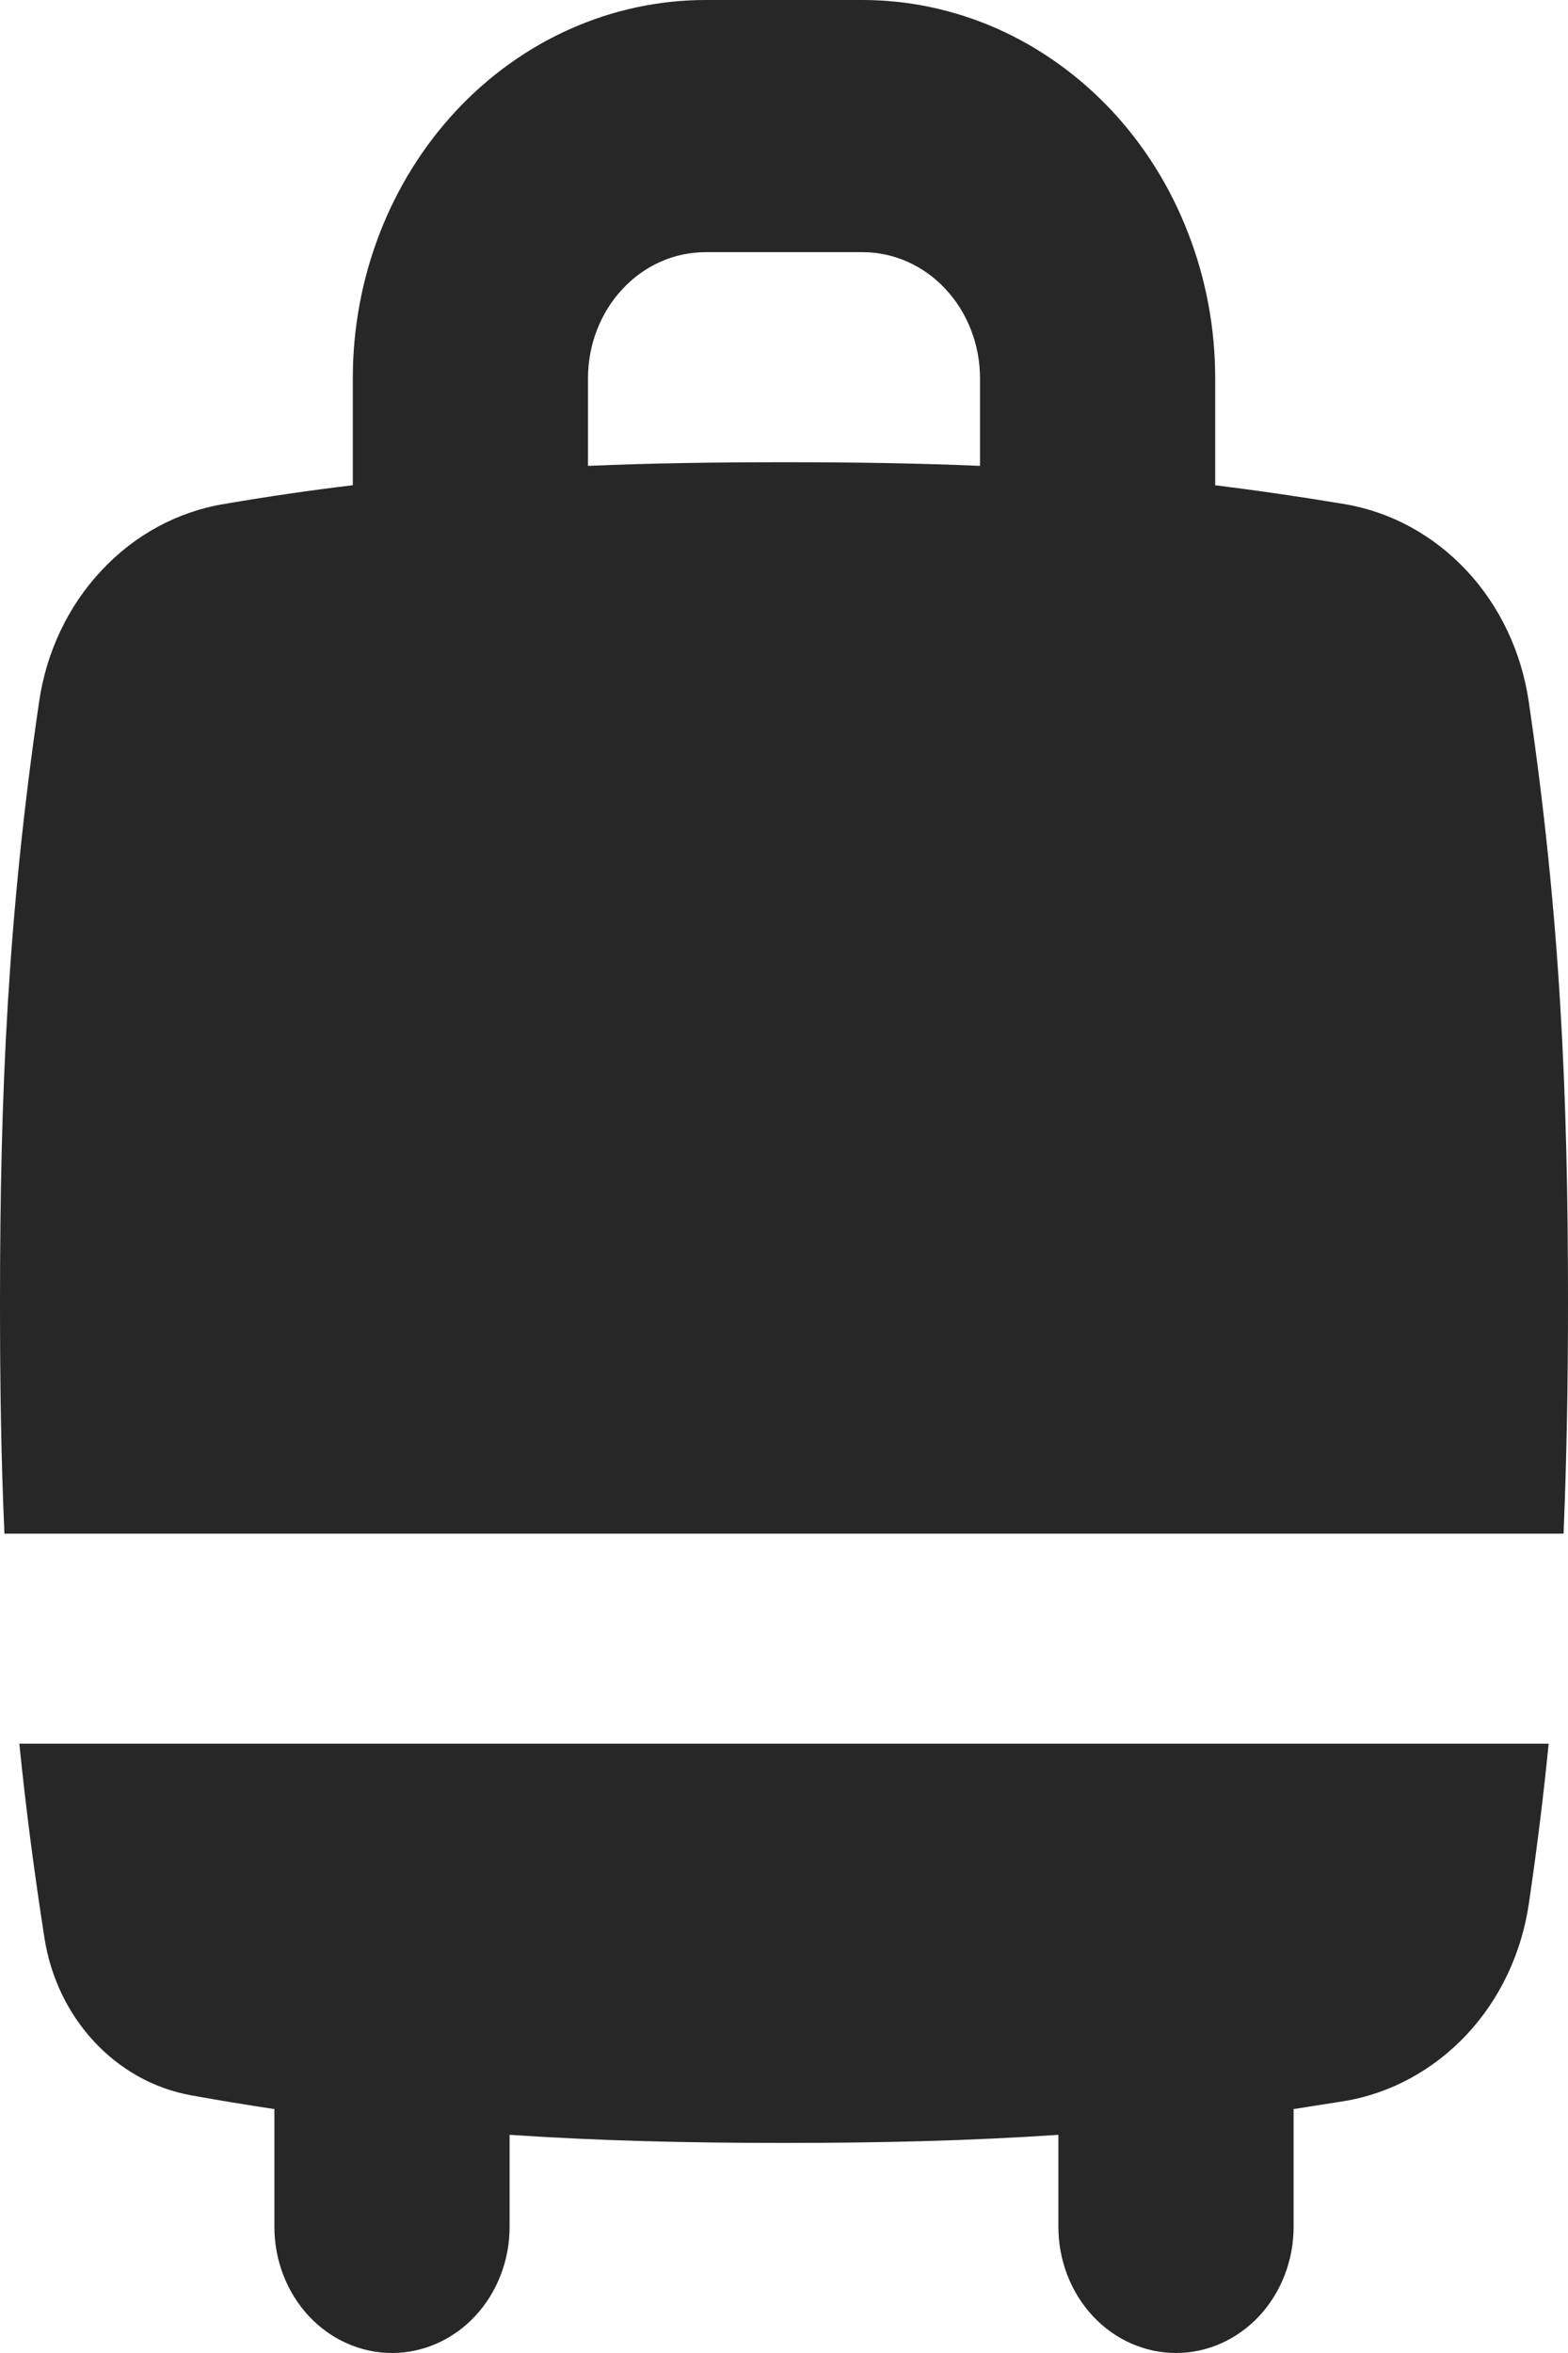<?xml version="1.0" encoding="UTF-8"?> <svg xmlns="http://www.w3.org/2000/svg" width="12" height="18" viewBox="0 0 12 18" fill="none"><path fill-rule="evenodd" clip-rule="evenodd" d="M5.4 1.929C5.161 1.929 4.932 2.03 4.764 2.211C4.595 2.392 4.5 2.637 4.5 2.893V3.564C4.986 3.543 5.479 3.536 6 3.536C6.521 3.536 7.014 3.543 7.5 3.564V2.893C7.5 2.637 7.405 2.392 7.236 2.211C7.068 2.03 6.839 1.929 6.6 1.929H5.4ZM2.7 2.893V3.712C2.38 3.75 2.051 3.798 1.712 3.856C1.357 3.915 1.029 4.093 0.775 4.366C0.52 4.638 0.354 4.99 0.299 5.37C0.06 7.003 0 8.357 0 9.964C0 10.581 0.008 11.16 0.034 11.732H11.966C11.99 11.16 12 10.58 12 9.964C12 8.358 11.94 7.005 11.7 5.37C11.645 4.99 11.479 4.638 11.225 4.366C10.971 4.094 10.643 3.915 10.288 3.856C9.959 3.801 9.63 3.753 9.3 3.712V2.893C9.3 2.513 9.23 2.137 9.094 1.786C8.959 1.435 8.76 1.116 8.509 0.847C8.258 0.579 7.961 0.366 7.633 0.22C7.306 0.075 6.955 0 6.6 0L5.4 0C4.684 0 3.997 0.305 3.491 0.847C2.984 1.39 2.7 2.126 2.7 2.893ZM11.852 13.339H0.148C0.196 13.815 0.259 14.305 0.34 14.824C0.436 15.441 0.887 15.926 1.464 16.029C1.68 16.068 1.892 16.103 2.1 16.134V17.036C2.1 17.291 2.195 17.537 2.364 17.718C2.532 17.898 2.761 18 3 18C3.239 18 3.468 17.898 3.636 17.718C3.805 17.537 3.9 17.291 3.9 17.036V16.331C4.583 16.377 5.263 16.393 6 16.393C6.737 16.393 7.417 16.377 8.1 16.331V17.036C8.1 17.291 8.195 17.537 8.364 17.718C8.532 17.898 8.761 18 9 18C9.239 18 9.468 17.898 9.636 17.718C9.805 17.537 9.9 17.291 9.9 17.036V16.134L10.288 16.073C10.643 16.014 10.971 15.835 11.226 15.563C11.48 15.291 11.646 14.939 11.701 14.558C11.763 14.138 11.813 13.732 11.852 13.339Z" fill="#272727"></path></svg> 